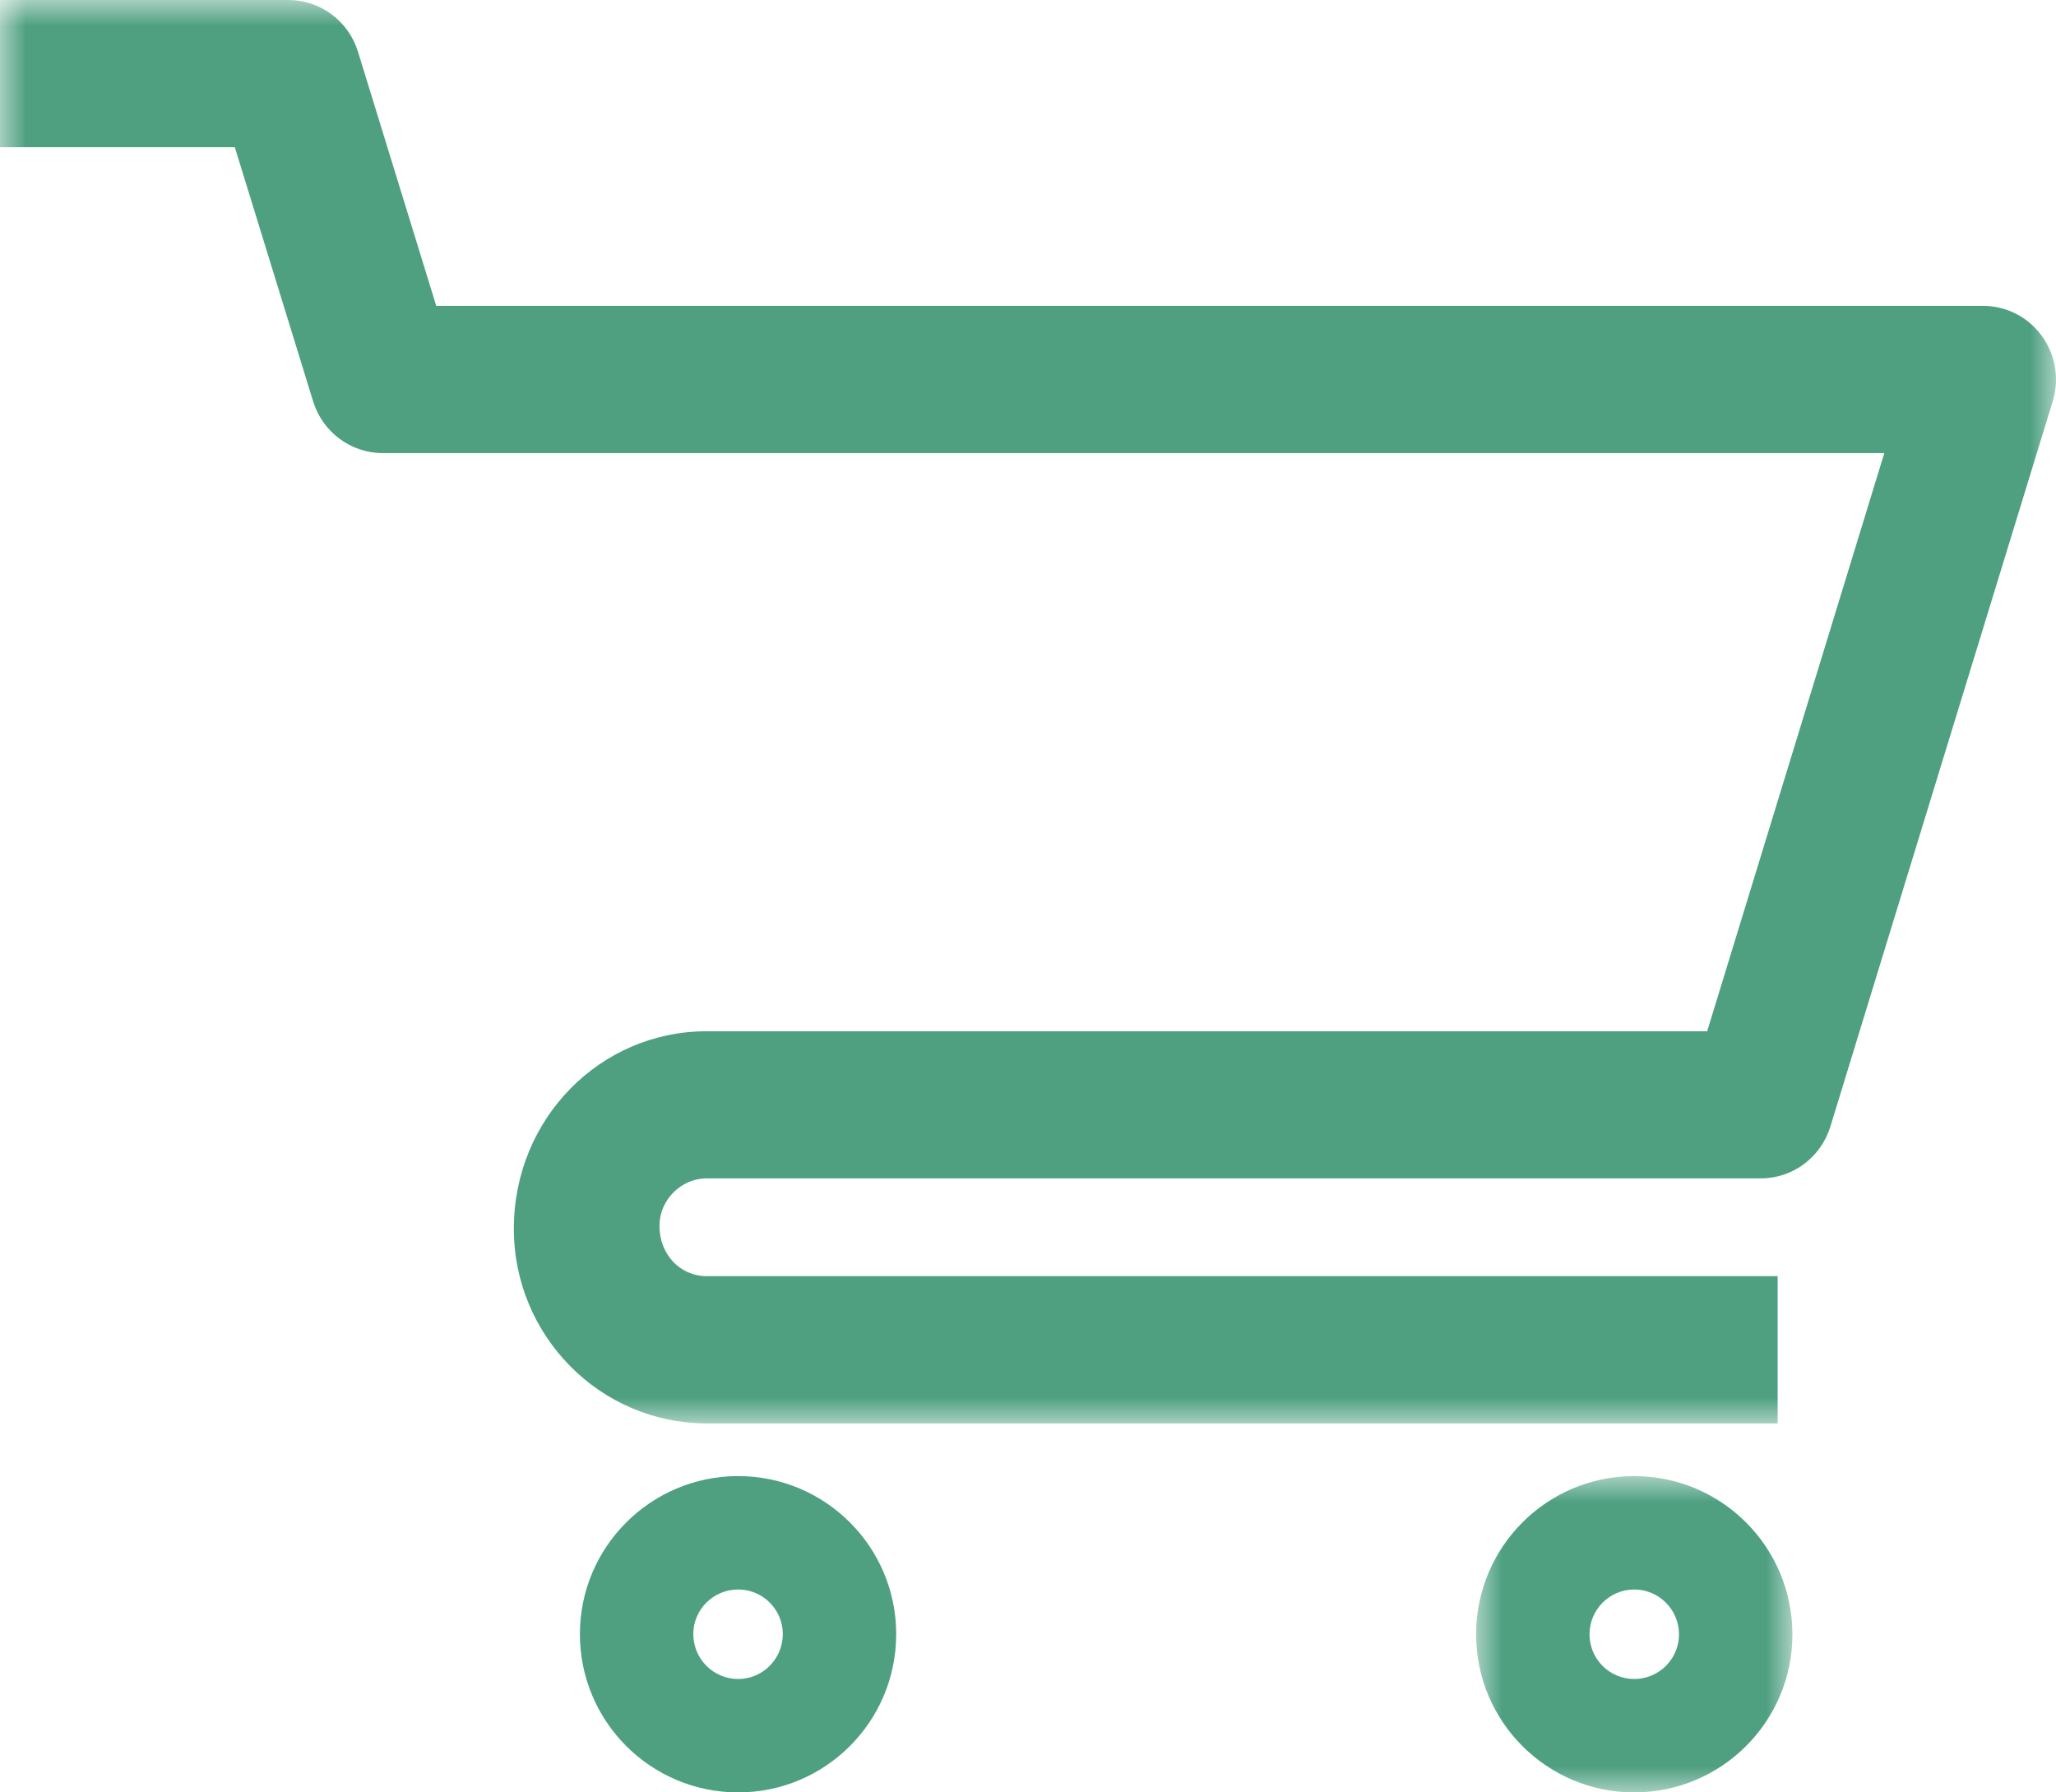 <svg xmlns="http://www.w3.org/2000/svg" xmlns:xlink="http://www.w3.org/1999/xlink" width="39" height="34" viewBox="0 0 39 34">
    <defs>
        <path id="5era1vo73a" d="M0 0L6 0 6 6 0 6z"/>
        <path id="w01mqrdjsc" d="M0 0L39 0 39 27 0 27z"/>
    </defs>
    <g fill="none" fill-rule="evenodd">
        <g>
            <g>
                <g>
                    <path fill="#4EA081" d="M14.002 28C12.344 28 11 29.345 11 30.997 11 32.656 12.344 34 14.002 34 15.658 34 17 32.656 17 30.997 17 29.345 15.658 28 14.002 28m0 2.151c.468 0 .847.38.847.846 0 .47-.38.852-.847.852-.47 0-.851-.382-.851-.852 0-.466.381-.846.85-.846" transform="translate(-762 -5201) translate(762 5092) translate(0 109)"/>
                    <g transform="translate(-762 -5201) translate(762 5092) translate(0 109) translate(28 28)">
                        <mask id="2h5wpzt70b" fill="#fff">
                            <use xlink:href="#5era1vo73a"/>
                        </mask>
                        <path fill="#4EA081" d="M2.998 0C1.342 0 0 1.345 0 3.003 0 4.655 1.342 6 2.998 6 4.656 6 6 4.655 6 3.003 6 1.345 4.656 0 2.998 0m0 2.151c.47 0 .851.382.851.852 0 .466-.381.846-.85.846-.468 0-.848-.38-.848-.846 0-.47.38-.852.847-.852" mask="url(#2h5wpzt70b)"/>
                    </g>
                    <g transform="translate(-762 -5201) translate(762 5092) translate(0 109)">
                        <mask id="zbo8ujmhud" fill="#fff">
                            <use xlink:href="#w01mqrdjsc"/>
                        </mask>
                        <path fill="#4EA081" d="M33.72 27H13.403c-2.016 0-3.656-1.656-3.656-3.692 0-2.09 1.64-3.746 3.656-3.746h18.98l3.36-10.967H7.26c-.605 0-1.14-.398-1.32-.981L4.454 2.792H0V0h5.47c.605 0 1.14.397 1.32.98l1.485 4.822h29.343c.439 0 .852.211 1.112.569.261.356.338.817.208 1.24L34.72 21.37c-.18.585-.714.983-1.32.983H13.402c-.484 0-.893.411-.893.9 0 .55.4.954.893.954H33.72V27z" mask="url(#zbo8ujmhud)"/>
                    </g>
                </g>
            </g>
        </g>
    </g>
</svg>
